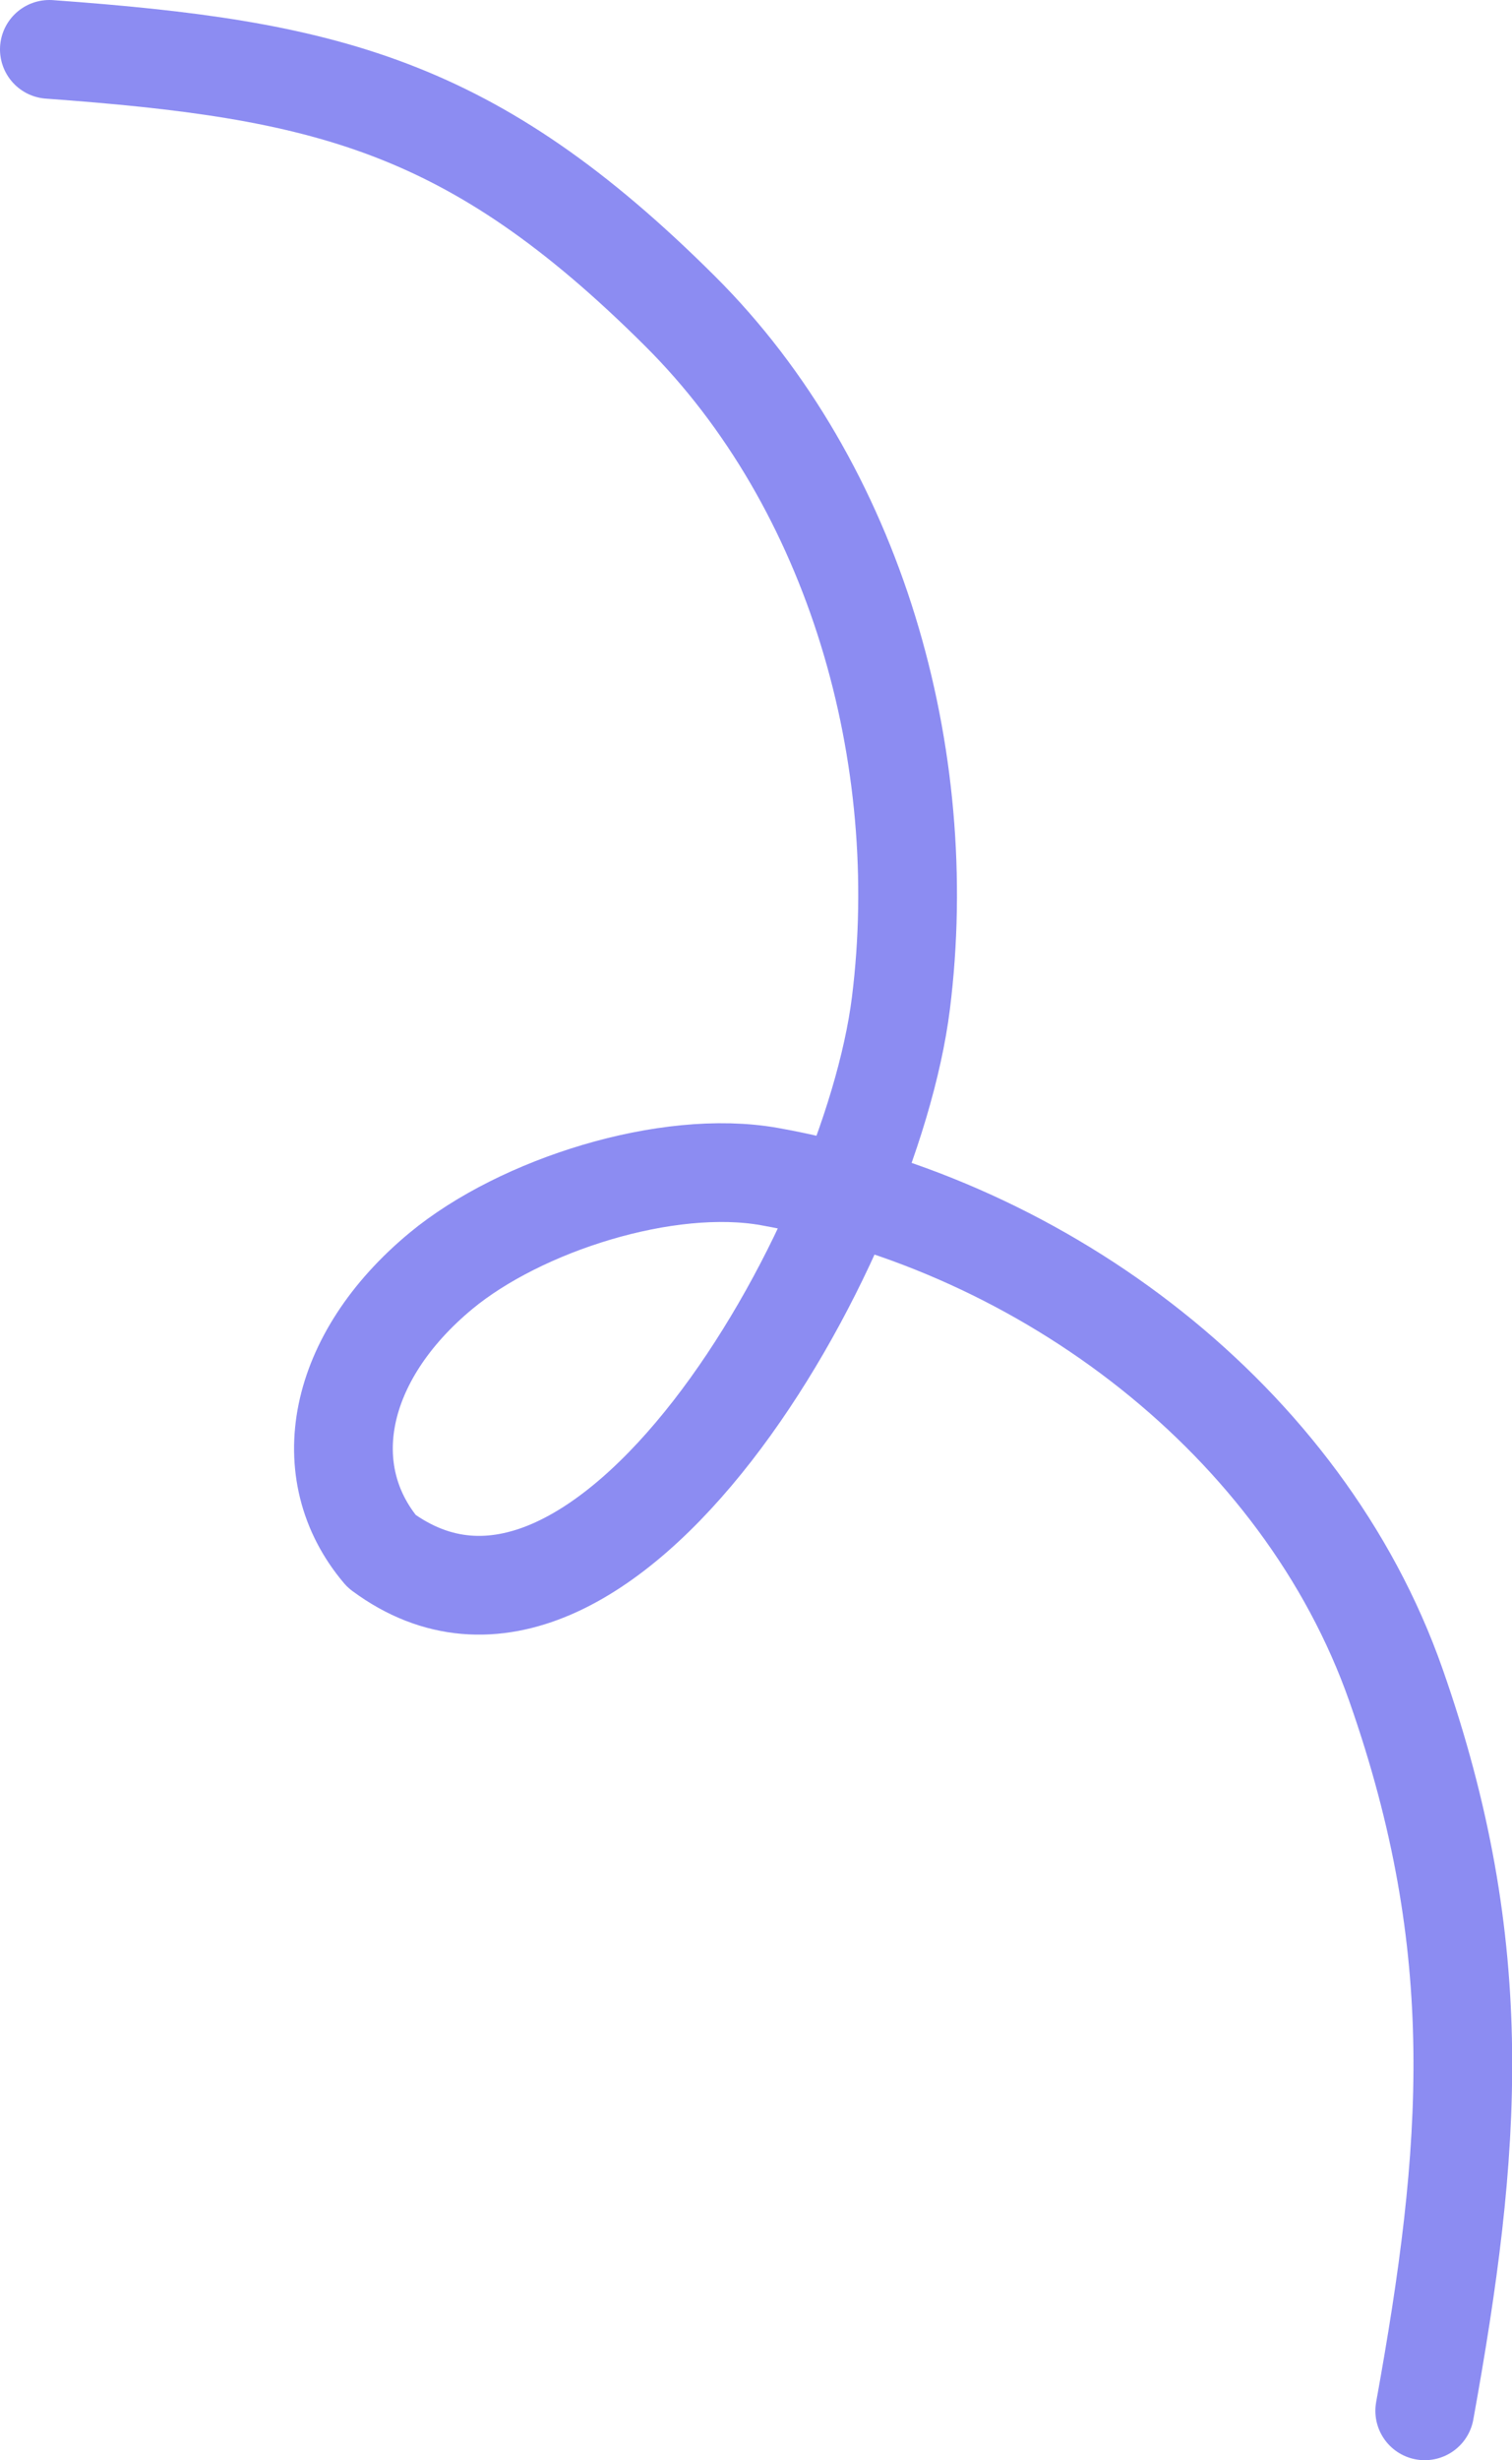 <?xml version="1.0" encoding="UTF-8"?> <svg xmlns="http://www.w3.org/2000/svg" id="_Слой_2" data-name="Слой 2" viewBox="0 0 76.58 124.56"><defs><style> .cls-1 { fill: none; stroke: #8c8cf2; stroke-linecap: round; stroke-linejoin: round; stroke-width: 5px; } </style></defs><g id="_Слой_2-2" data-name="Слой 2"><path class="cls-1" d="M2.5,2.5c13.93,1.01,21.39,2.74,31.94,13.25,8.91,8.87,12.75,22.56,11.19,35.04-1.56,12.48-15.13,36.02-26.3,27.75-3.39-4-2.29-9.81,3.01-14.2,4.04-3.34,11.47-5.69,16.63-4.77,13.96,2.49,27.03,12.36,31.73,25.74,4.7,13.38,3.84,23.58,1.46,36.75"></path></g></svg> 